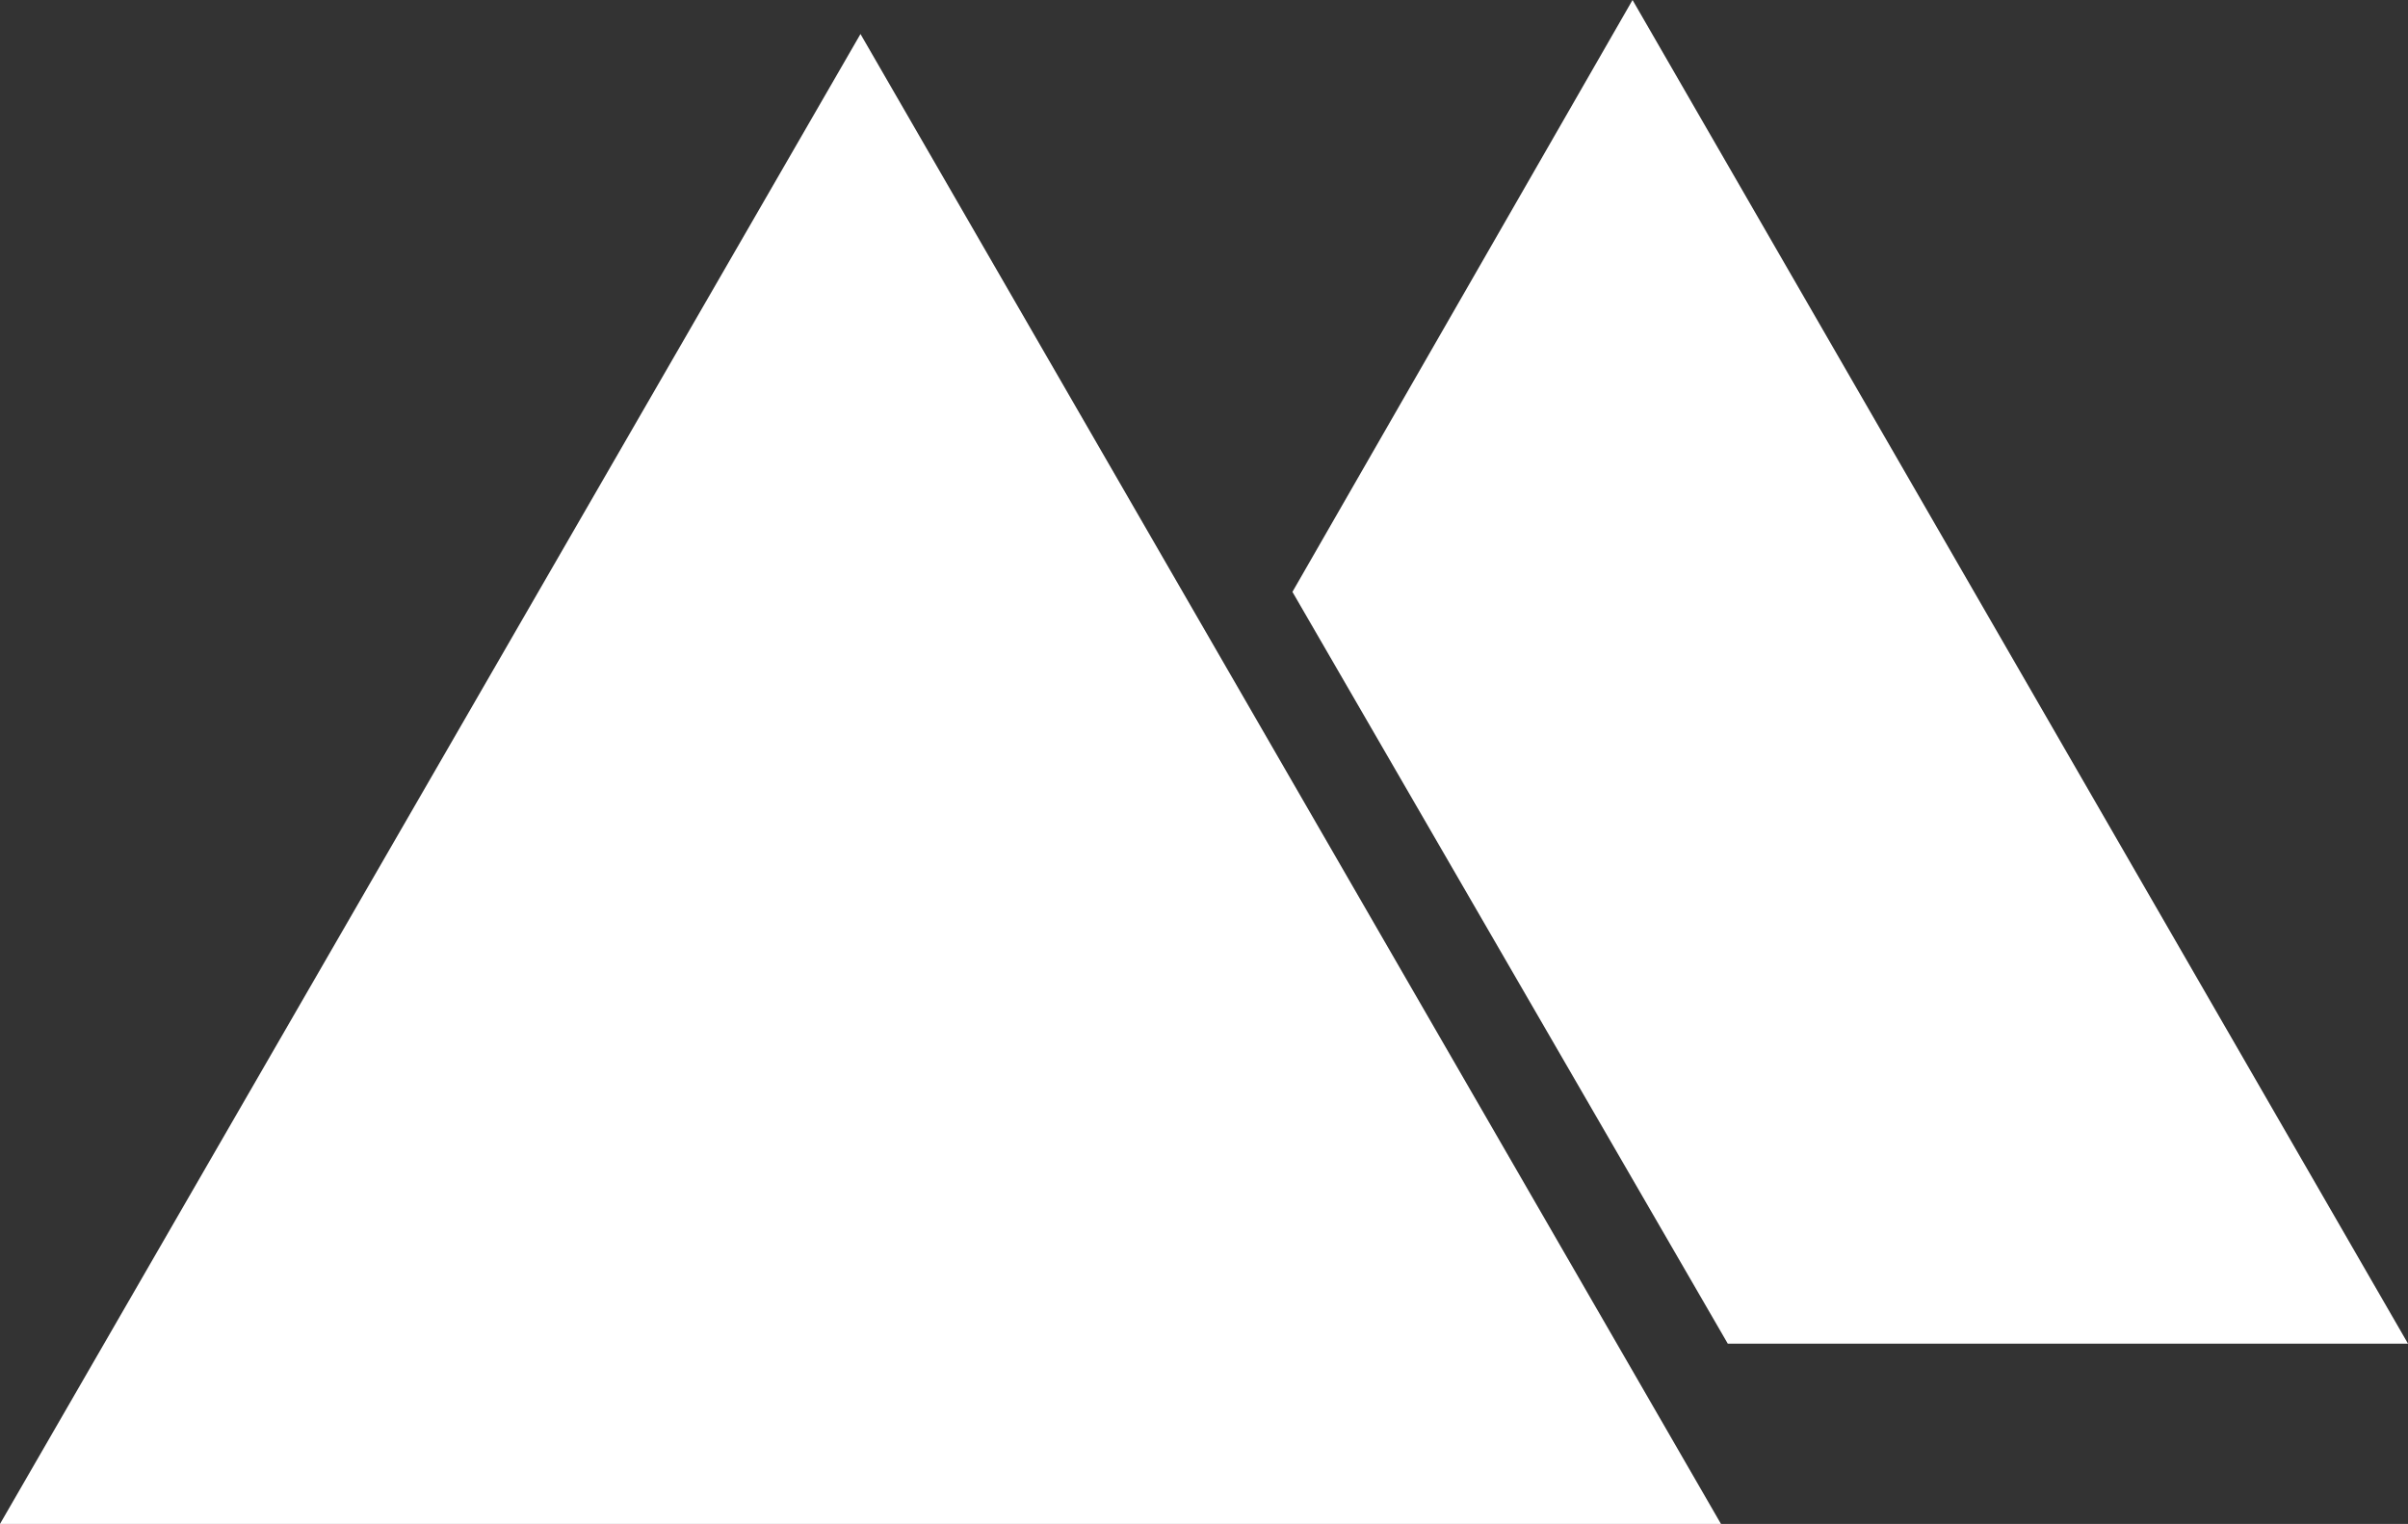 <?xml version="1.0" encoding="utf-8"?>
<!-- Generator: Adobe Illustrator 28.3.0, SVG Export Plug-In . SVG Version: 6.00 Build 0)  -->
<svg version="1.1" id="Ebene_1" xmlns="http://www.w3.org/2000/svg" xmlns:xlink="http://www.w3.org/1999/xlink" x="0px" y="0px"
	 viewBox="0 0 70.8 44.8" style="enable-background:new 0 0 70.8 44.8;" xml:space="preserve">
<rect x="0" y="0" width="70.8" height="44.8" fill="#333333" stroke="none"/>
<style type="text/css">
	.st0{fill:#FFFFFF;}
</style>
<g>
	<polygon class="st0" points="48,0 38,17.4 50.8,39.5 70.8,39.5 	"/>
	<polygon class="st0" points="0,44.8 50.6,44.8 25.3,1 	"/>
</g>
</svg>
